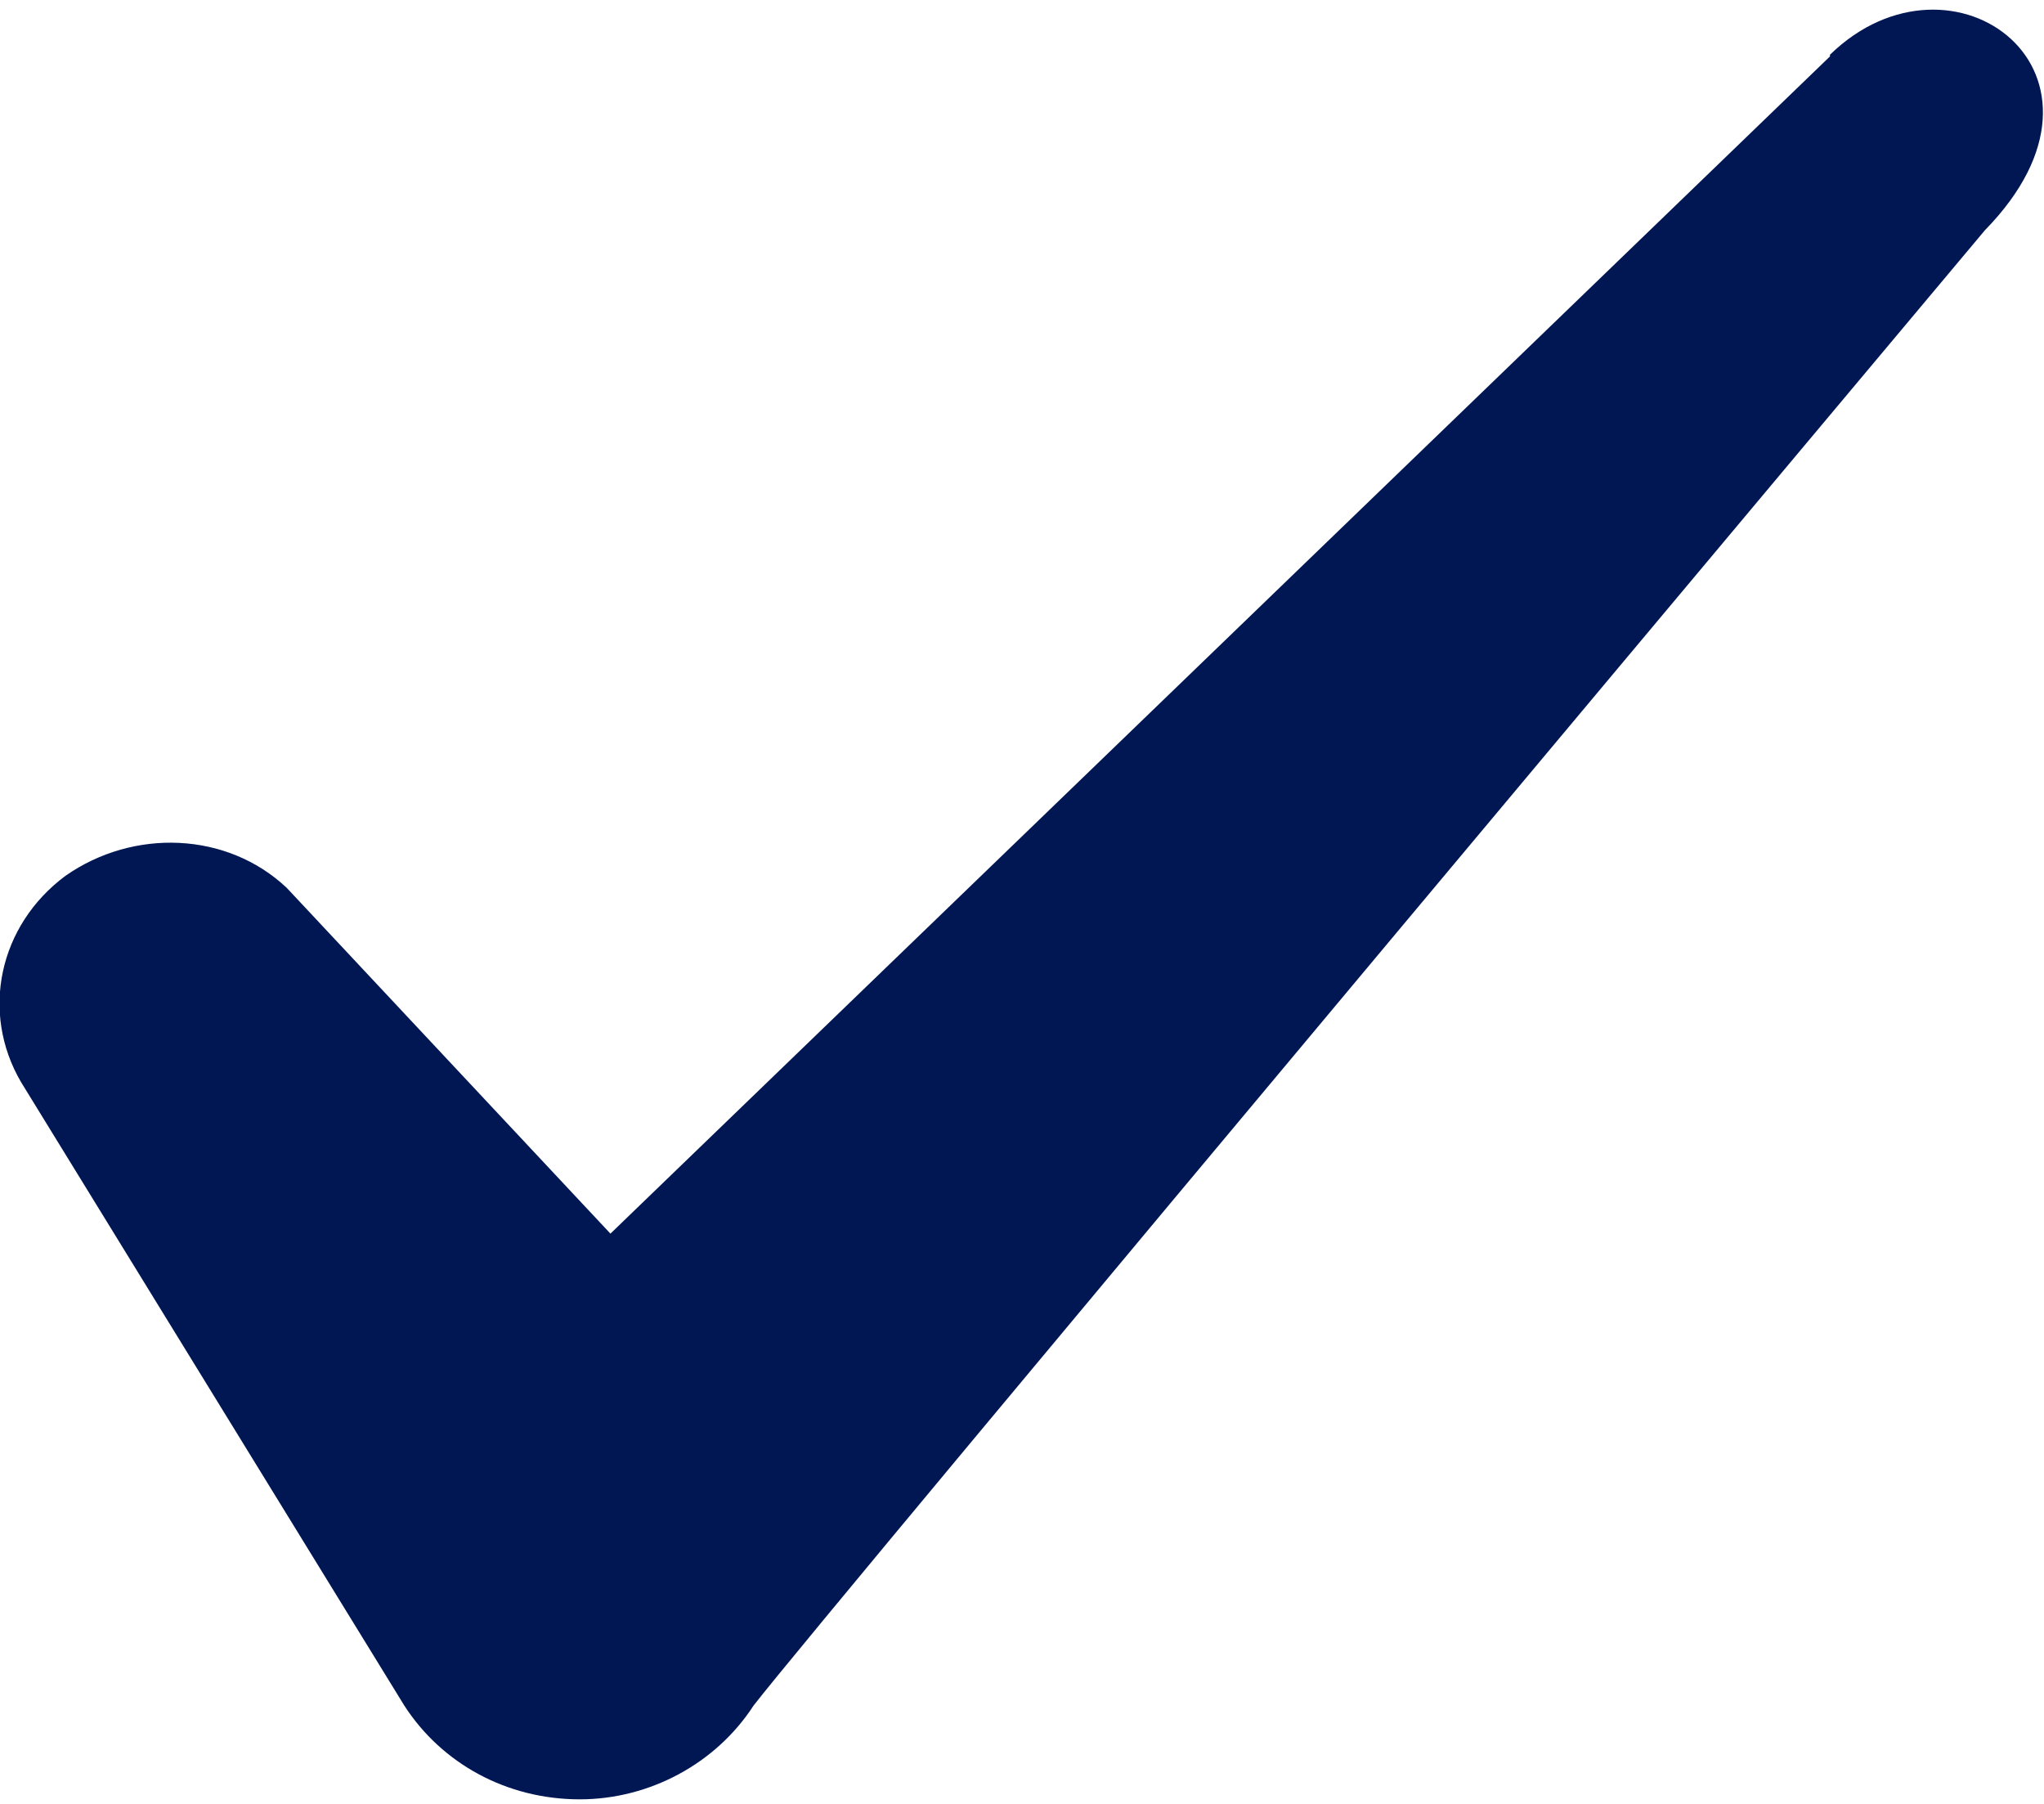 <svg width="17" height="15" viewBox="0 0 17 15" fill="none" xmlns="http://www.w3.org/2000/svg">
<path fill-rule="evenodd" clip-rule="evenodd" d="M15.22 0.469L5.077 10.258L2.385 7.383C1.889 6.915 1.11 6.887 0.544 7.283C-0.009 7.694 -0.165 8.417 0.175 8.998L3.363 14.183C3.674 14.664 4.213 14.962 4.822 14.962C5.403 14.962 5.955 14.664 6.267 14.183C6.777 13.517 16.509 1.914 16.509 1.914C17.784 0.611 16.24 -0.537 15.22 0.455V0.469Z" fill="#011754"/>
</svg>
